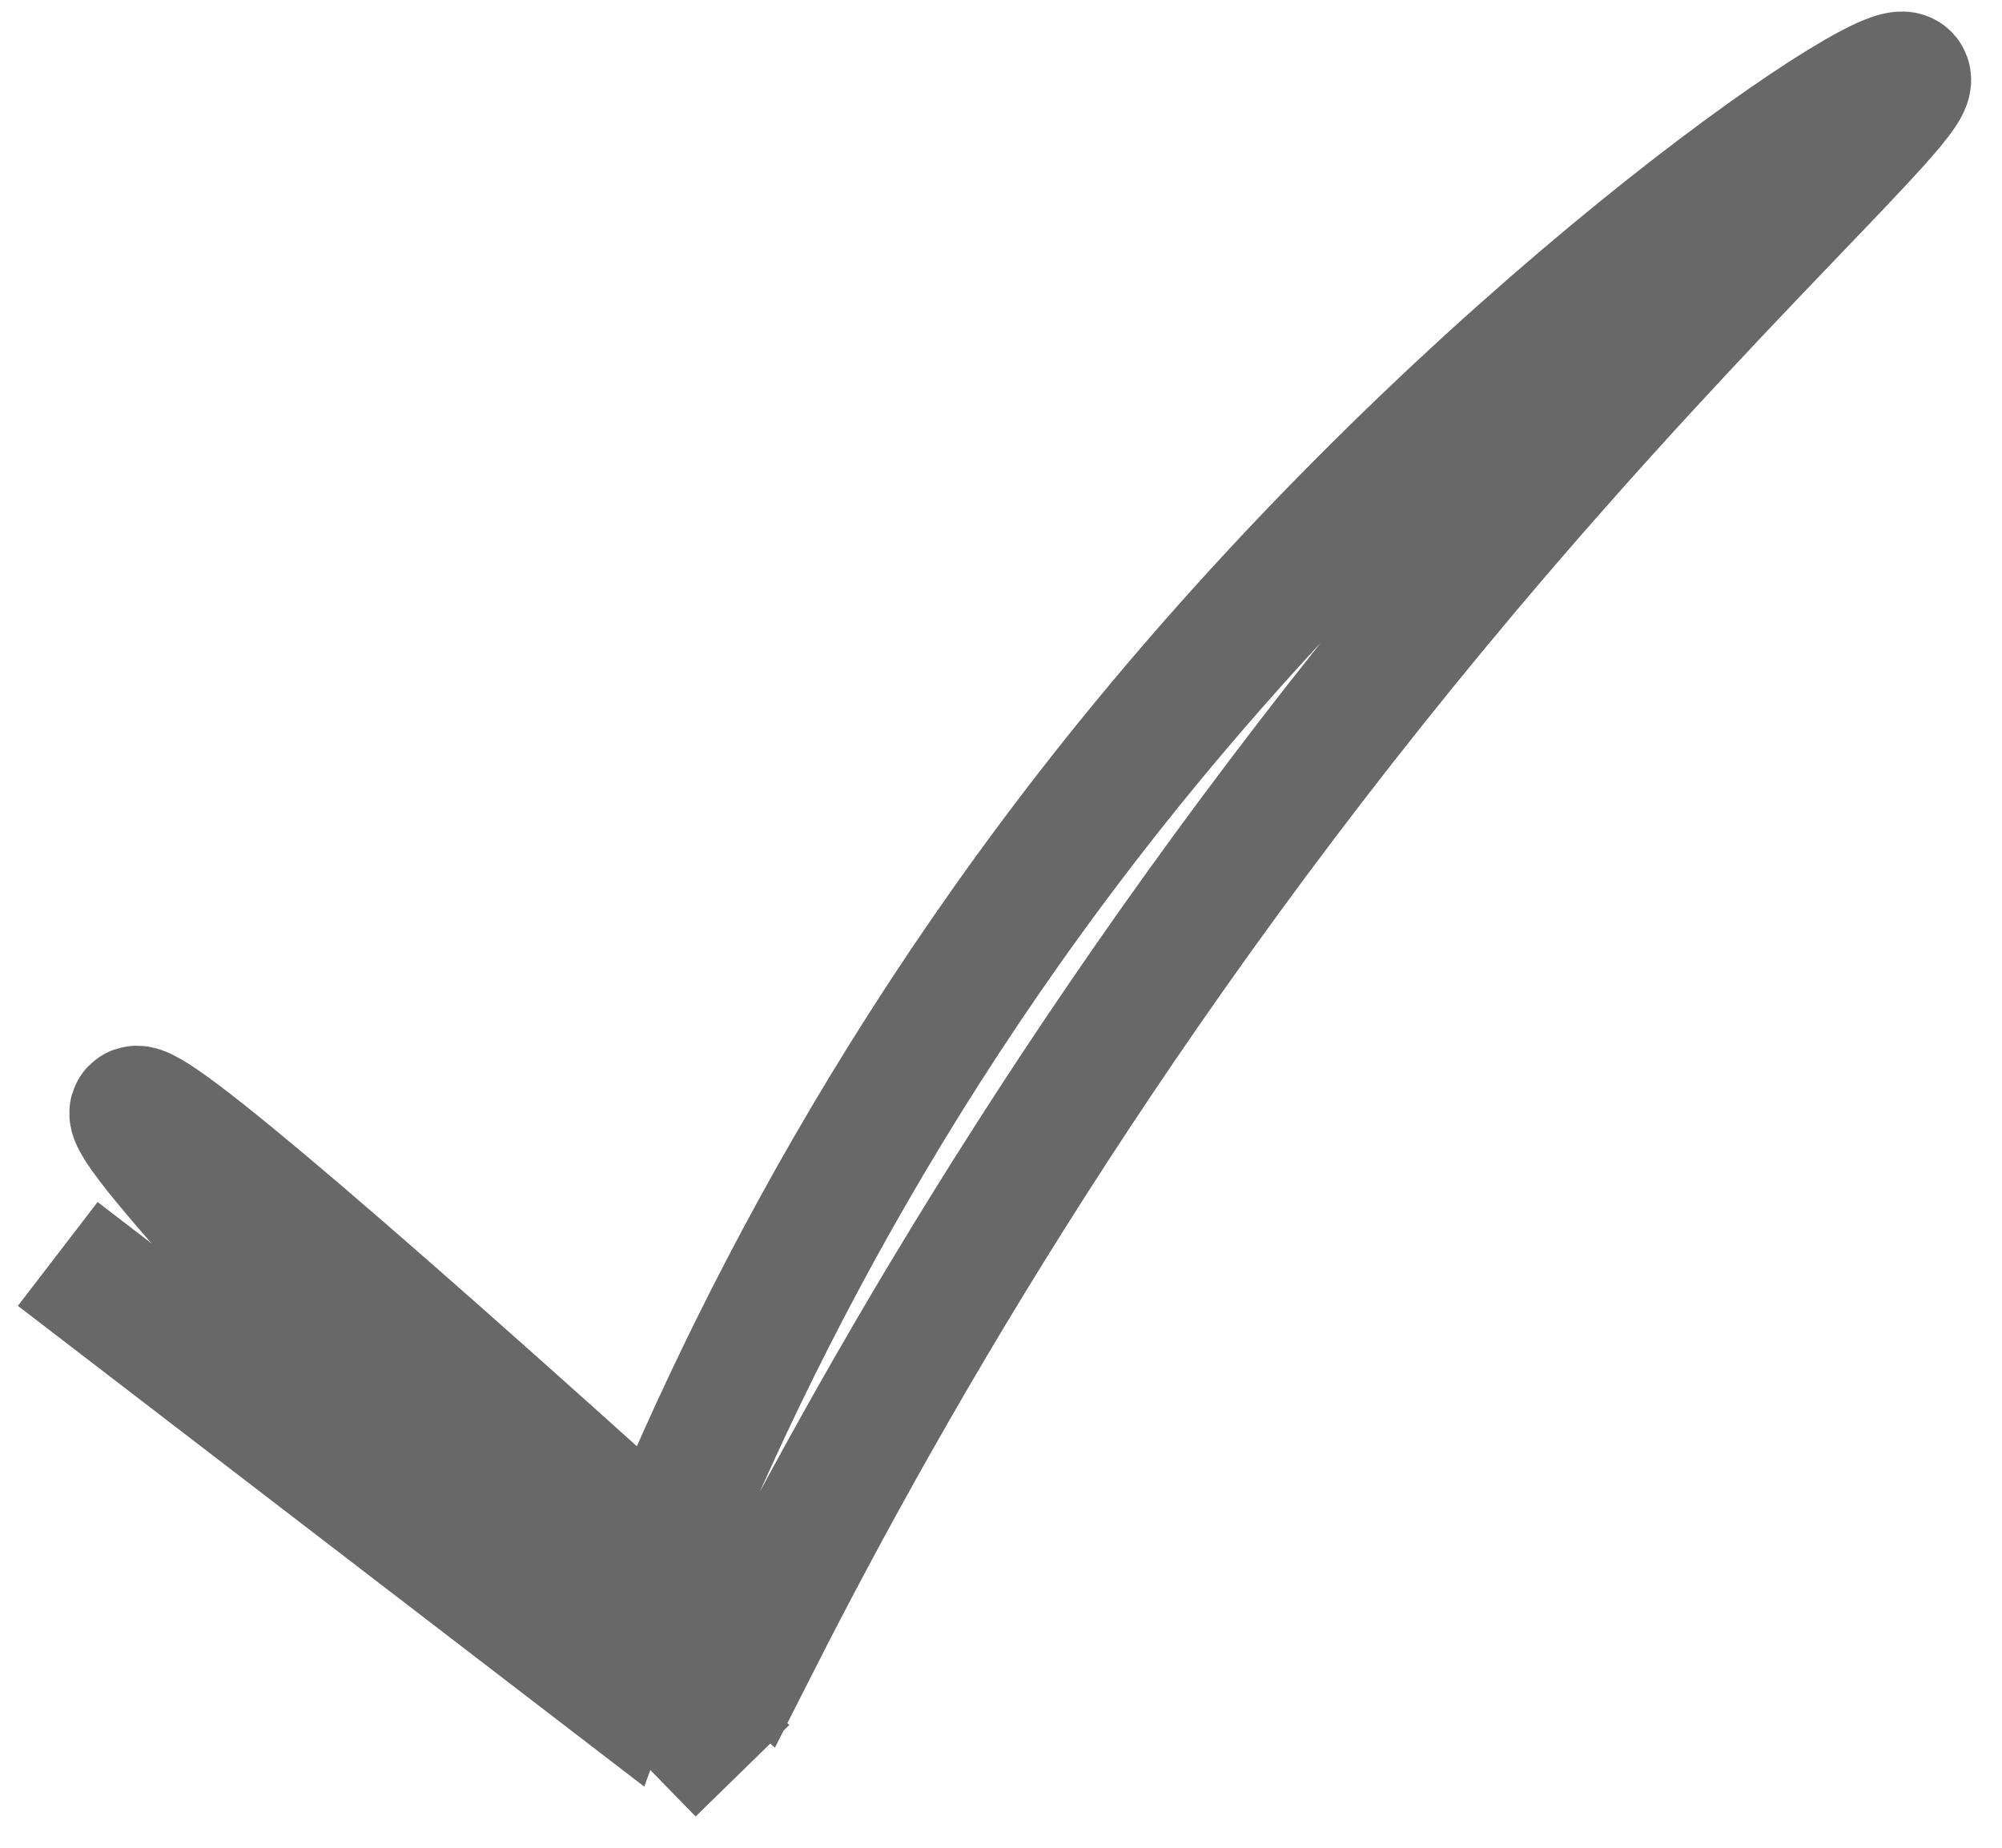 <svg width="26" height="24" viewBox="0 0 26 24" fill="none" xmlns="http://www.w3.org/2000/svg">
<path opacity="0.8" d="M0.75 16.287C3.154 18.133 5.56 19.979 7.964 21.825C9.083 18.74 11.075 14.355 14.675 9.909C19.141 4.395 24.5 0.75 24.741 1.013C24.921 1.21 22.272 3.551 19.037 7.391C14.487 12.794 11.58 17.836 9.81 21.322C4.59 16.579 1.906 14.286 1.757 14.44C1.601 14.603 4.228 17.456 9.642 23" stroke="#424242" stroke-width="1.7" stroke-miterlimit="10"/>
</svg>

